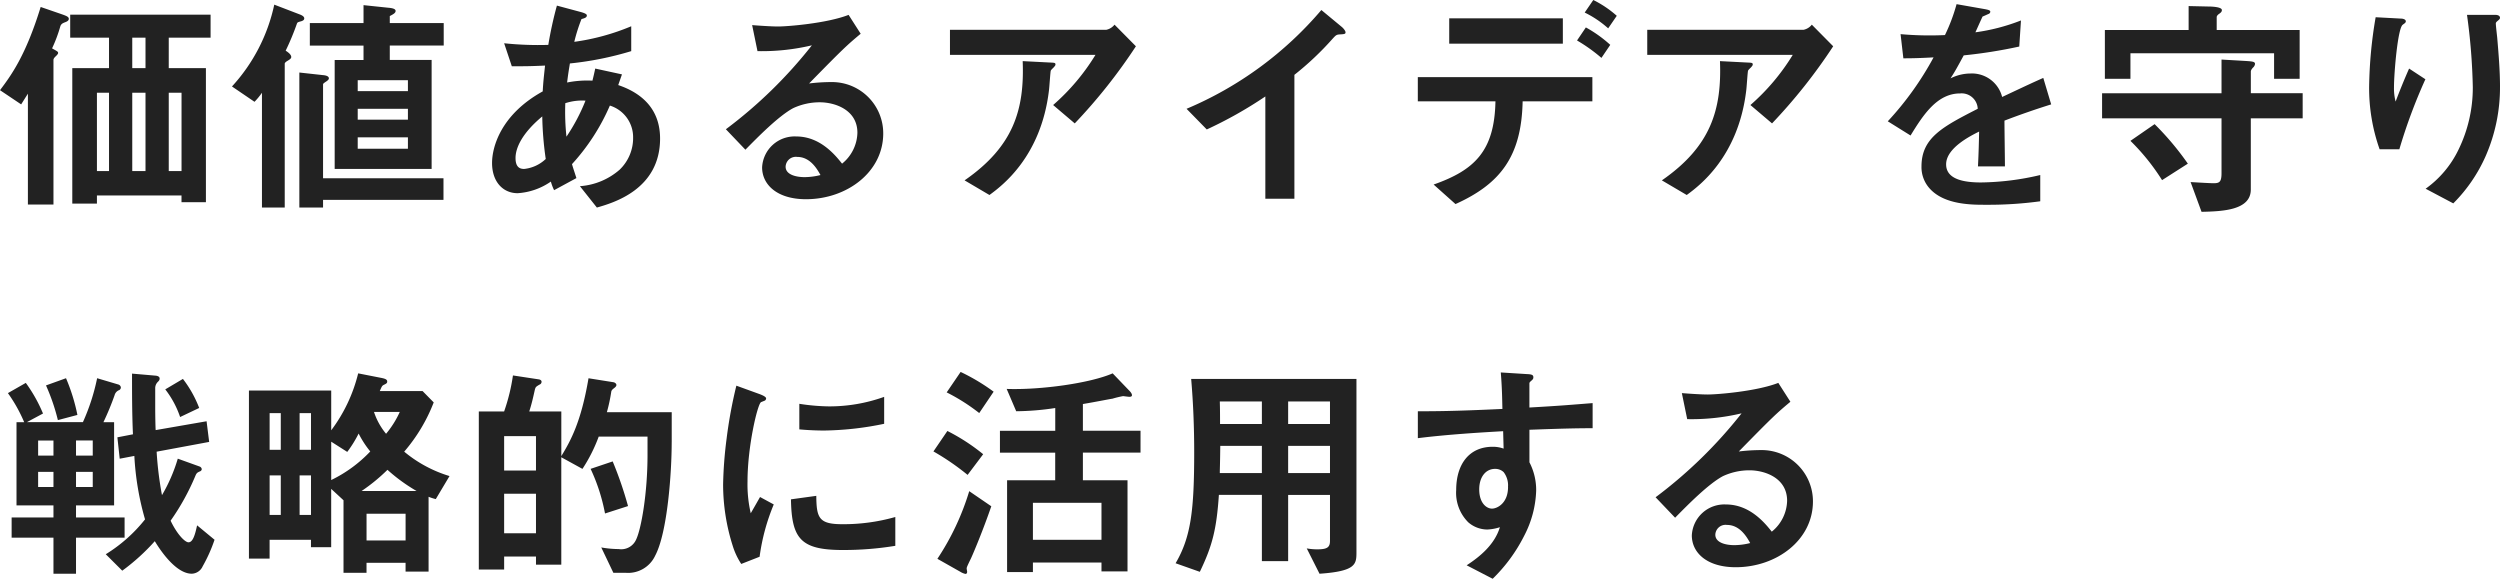 <svg xmlns="http://www.w3.org/2000/svg" width="387.217" height="89.652"><path d="M32.617 5.832V2.268H10.873v3.564h6.012v4.716h-5.688v20.988h3.816v-1.26h13.1v1.044h3.78V10.548h-5.756V5.832zm-10.08 20.664h-2.052V14.368h2.052zm0-15.948h-2.052V5.832h2.052zm5.58 15.948h-1.98V14.368h1.98zm-11.232 0h-1.872V14.368h1.872zm-6.228-23.58c0-.324-.4-.468-1.224-.756L6.301 1.08C3.997 8.568 1.765 11.628.001 13.968l3.276 2.2c.612-.972.792-1.26 1.044-1.656V31.68h3.96V9.288c0-.252.252-.468.36-.576.036-.036.36-.324.36-.5 0-.216-.108-.252-.936-.72A22.2 22.2 0 009.365 4c.144-.252.216-.36.684-.54.212-.076.608-.22.608-.544zm58.068 4.14V3.568h-8.352v-1.08c.54-.288.9-.468.9-.792 0-.252-.288-.432-1.152-.5l-3.816-.4v2.772h-8.316V7.06h8.316v2.232h-4.468v16.876h15.016V9.288h-6.48V7.056zM63.181 18.54h-7.776v-1.692h7.776zm0-4.428h-7.776V12.42h7.776zm0 8.928h-7.776v-1.764h7.776zm5.508 7.92v-3.348H50.037V13.104c0-.144.036-.18.576-.54.18-.144.324-.252.324-.432 0-.36-.54-.468-.936-.5l-3.636-.4v20.916h3.672V30.96zM47.125 2.844c0-.288-.36-.468-.612-.576L42.481.72a27.1 27.1 0 01-6.552 12.672l3.492 2.376a10.869 10.869 0 001.152-1.4v17.78h3.528V9.868c0-.18.288-.36.468-.468.432-.252.54-.4.54-.576 0-.4-.576-.792-.864-.972a39.709 39.709 0 001.764-4.248c.108-.18.18-.18.684-.324.216-.076.432-.184.432-.436zm55.112 18.612c0-4.248-2.448-6.912-6.48-8.28l.576-1.656-4.14-.9a45.589 45.589 0 01-.432 1.872 15.9 15.9 0 00-3.924.288c.18-1.44.216-1.62.432-2.952a49.942 49.942 0 009.5-1.908V4.068a35.142 35.142 0 01-8.82 2.412 26.093 26.093 0 011.116-3.528c.4-.108.828-.216.828-.54 0-.108 0-.288-.9-.54L86.257.868a59.354 59.354 0 00-1.332 6.084 50.874 50.874 0 01-6.84-.252l1.188 3.564c1.944 0 2.88 0 5.148-.108-.18 1.692-.288 2.592-.36 4-6.516 3.6-7.848 8.64-7.848 11.088 0 2.916 1.692 4.68 3.96 4.68a10.116 10.116 0 005.148-1.8 7.971 7.971 0 00.5 1.332l3.456-1.872c-.36-1.152-.432-1.3-.684-2.16a32.5 32.5 0 005.868-9.072 5.127 5.127 0 013.6 4.968 6.781 6.781 0 01-2.084 4.96 10.444 10.444 0 01-6.156 2.556l2.628 3.312c2.488-.72 9.788-2.772 9.788-10.692zm-11.552-5.868a29 29 0 01-2.948 5.58 36.535 36.535 0 01-.18-5.184 8.341 8.341 0 013.128-.396zm-6.156 9.036a5.716 5.716 0 01-3.348 1.544c-.612 0-1.332-.216-1.332-1.692s.9-3.744 4.14-6.444a51.316 51.316 0 00.54 6.592zm52.272-3.956a7.935 7.935 0 00-7.992-7.956 28.664 28.664 0 00-3.492.216c5.22-5.328 5.832-5.9 7.992-7.7l-1.872-2.924c-3.42 1.332-9.54 1.8-10.908 1.8-1.116 0-3.168-.144-4.032-.216l.828 4.032a33.608 33.608 0 008.424-.9 71.072 71.072 0 01-13.32 13l3.024 3.168c2.016-2.052 5.184-5.256 7.416-6.444a9.763 9.763 0 014.1-.9c2.34 0 5.832 1.152 5.832 4.716a6.342 6.342 0 01-2.376 4.788c-1.008-1.26-3.348-4.212-7.092-4.212a5.042 5.042 0 00-5.292 4.788c0 2.664 2.3 4.932 6.8 4.932 6.344-.004 11.96-4.216 11.96-10.188zm-9.72 6.444a10.235 10.235 0 01-2.448.324c-1.3 0-2.952-.36-2.952-1.62a1.586 1.586 0 011.8-1.512c2.056-.004 3.132 1.976 3.6 2.804zm48.856-19.944l-3.312-3.348a2.187 2.187 0 01-1.26.792h-24.228V8.5h22.536a33.352 33.352 0 01-6.556 7.768l3.348 2.844a84.153 84.153 0 009.472-11.944zm-12.46 2.84c0-.288-.108-.288-.864-.324l-4.212-.216c.288 7.488-1.4 13.212-9 18.468l3.852 2.268c1.908-1.4 7.992-5.9 9.216-16.2.072-.468.216-2.988.288-3.06.036-.144.468-.5.54-.612.108-.144.18-.216.18-.324zm44.928-5c0-.288-.468-.756-.612-.864l-3.132-2.592a55.89 55.89 0 01-20.88 15.3l3.132 3.2a64.548 64.548 0 009.072-5.112v15.84h4.5V11.592a46.094 46.094 0 005.94-5.616c.5-.54.576-.612 1.116-.648.72-.036.864-.072.864-.324zm42.012-2.56A16.452 16.452 0 00246.781 0l-1.332 1.944a15.778 15.778 0 013.636 2.448zm-1.008 4.5a19.815 19.815 0 00-3.78-2.7l-1.368 2.02a25.364 25.364 0 013.78 2.7zm-7.344-.18V2.844h-17.6v3.924zm4.572 8.928v-3.744h-27.036v3.744h12.024c-.144 7.7-3.24 10.656-9.576 12.888l3.388 3.024c6.948-3.132 10.224-7.38 10.4-15.912zm37.3-8.528l-3.312-3.348a2.187 2.187 0 01-1.26.792h-24.228V8.5h22.536a33.353 33.353 0 01-6.556 7.768l3.348 2.844a84.15 84.15 0 009.472-11.944zm-12.46 2.84c0-.288-.108-.288-.864-.324l-4.212-.216c.288 7.488-1.4 13.212-9 18.468l3.852 2.268c1.908-1.4 7.992-5.9 9.216-16.2.072-.468.216-2.988.288-3.06.036-.144.468-.5.54-.612.108-.144.18-.216.18-.324zm46.224 6.16l-1.224-4.1c-1.692.756-2.16.972-6.372 2.952a4.825 4.825 0 00-4.9-3.636 6.961 6.961 0 00-3.1.756c.612-.936.9-1.44 2.052-3.564a75.778 75.778 0 008.6-1.368l.264-4.04a30.4 30.4 0 01-7.056 1.836c.18-.4 1.08-2.412 1.116-2.448.036 0 .756-.324.828-.36.216-.072.36-.18.36-.4 0-.252-.612-.324-.72-.36l-4.5-.792a27.915 27.915 0 01-1.8 4.788 50.635 50.635 0 01-6.876-.144l.432 3.744c1.512 0 2.628-.036 4.68-.144a47.865 47.865 0 01-7.092 9.9l3.528 2.2c1.98-3.24 4.14-6.516 7.668-6.516a2.494 2.494 0 012.736 2.376c-5.4 2.772-8.712 4.464-8.712 8.928a4.922 4.922 0 001.368 3.528c2.268 2.412 6.444 2.412 8.46 2.412a59.579 59.579 0 008.568-.54v-4.068a41.623 41.623 0 01-9.18 1.152c-2.628 0-5.4-.468-5.4-2.808 0-2.52 3.744-4.392 5.112-5.076-.036 1.584-.072 3.348-.18 5.4h4.176c0-1.224-.072-5.688-.072-7.092a121.426 121.426 0 017.236-2.516zm38.484-3.96v-7.56h-12.848v-1.98c0-.108.036-.288.4-.54s.4-.4.4-.576c0-.468-1.512-.54-2.016-.54L338.989.94v3.708h-12.972v7.56h3.96v-3.96h22.248v3.96zm.468 6.12V14.44h-8.028v-3.312c0-.108 0-.288.324-.648a.909.909 0 00.324-.576c0-.4-.468-.4-2.088-.5l-3.1-.18v5.22h-18.5v3.888h18.5v8.5c0 1.4-.36 1.548-1.26 1.548-.4 0-2.34-.108-3.528-.18l1.692 4.608c3.312-.072 7.632-.252 7.632-3.456V18.324zm-17.784 7.02a44.14 44.14 0 00-5.148-6.12l-3.744 2.588a33.518 33.518 0 014.9 6.084zm48.348-11.956c0-2.376-.216-5.04-.432-7.56-.036-.36-.216-1.872-.216-2.2s.648-.54.648-.864c0-.468-.648-.468-.756-.468h-4.356a93.925 93.925 0 01.9 11.2 21.88 21.88 0 01-2.2 9.648 15.889 15.889 0 01-5.108 6.084l4.284 2.268a24.1 24.1 0 005.04-7.38 26.554 26.554 0 002.196-10.728zm-11.556-1.116l-2.524-1.656a99.704 99.704 0 00-2.088 5.112 8.11 8.11 0 01-.252-2.232c0-2.16.576-9.036 1.332-9.648.144-.144.5-.288.5-.54 0-.36-.54-.432-.756-.432l-3.916-.212a68.139 68.139 0 00-1.008 10.656 28.381 28.381 0 001.62 9.792h3.06a83.372 83.372 0 014.032-10.84zm-356.364 71v-3.128h-7.524v-1.872h5.9V65.388h-1.652a42.427 42.427 0 001.728-4.176 1.147 1.147 0 01.72-.792.483.483 0 00.252-.4.541.541 0 00-.4-.468l-3.276-.972a32.251 32.251 0 01-2.2 6.8H4.177l2.484-1.332a23.221 23.221 0 00-2.664-4.744l-2.772 1.584a23.272 23.272 0 012.52 4.5H2.557v12.888h5.724v1.872h-6.48v3.132h6.48v5.58h3.492v-5.58zm-4.932-12.708h-2.592v-2.34h2.592zm0 4.86h-2.592v-2.34h2.592zm-6.084-4.86H5.905v-2.34h2.376zm0 4.86H5.905v-2.34h2.376zm22.572-12.24a17.823 17.823 0 00-2.52-4.5l-2.736 1.62a14.559 14.559 0 012.3 4.284zM33.229 83.6l-2.7-2.232c-.288 1.3-.612 2.628-1.332 2.628-.54 0-1.764-1.224-2.772-3.348a36.183 36.183 0 003.852-6.98c.18-.432.324-.5.756-.684a.392.392 0 00.216-.324.5.5 0 00-.324-.4l-3.388-1.22a25.3 25.3 0 01-2.448 5.652 53.566 53.566 0 01-.828-6.732l8.136-1.512-.4-3.2-7.884 1.368c-.036-.36-.072-2.376-.072-3.456v-2.992a1.355 1.355 0 01.36-.972c.216-.216.324-.324.324-.576 0-.288-.324-.4-.576-.432l-3.7-.32c0 2.88 0 6.228.144 9.4l-2.412.468.36 3.312 2.268-.432a43.294 43.294 0 001.656 9.828 23.458 23.458 0 01-6.084 5.4l2.556 2.548a32.029 32.029 0 005.04-4.572c.54.9 3.1 5.04 5.724 5.04a1.919 1.919 0 001.692-1.152 23.664 23.664 0 001.836-4.104zm-21.24-19.332a29.12 29.12 0 00-1.764-5.688l-3.1 1.116a31.124 31.124 0 011.84 5.372zm57.636 9.468a19.988 19.988 0 01-7.02-3.78 26.164 26.164 0 004.572-7.628l-1.728-1.76h-6.624c.324-.756.36-.828.648-.972.468-.216.5-.324.5-.5 0-.288-.216-.432-.972-.576l-3.524-.692a24.265 24.265 0 01-4.176 8.82v-6.156H38.557V86.52h3.2v-2.916h6.408v1.152h3.132V75.72l1.908 1.764v11.232h3.564v-1.548h6.048v1.368h3.564V76.944a7.977 7.977 0 001.116.36zm-21.456 6.016h-1.764v-6.12h1.764zm0-10.08h-1.764v-5.688h1.764zm-4.68 0h-1.728v-5.688h1.728zm0 10.08h-1.728v-6.12h1.728zm19.332 3.96h-6.048v-4.144h6.048zm-.9-19.908a14.733 14.733 0 01-2.124 3.384 10.393 10.393 0 01-1.872-3.384zm2.592 12.24h-8.5a27.948 27.948 0 004-3.276 26.616 26.616 0 004.5 3.276zm-7.164-6.12a20.8 20.8 0 01-6.048 4.428v-5.94l2.484 1.584a18.676 18.676 0 001.764-2.844 15.155 15.155 0 001.8 2.772zm46.692-1.4v-4.68H93.997a26.1 26.1 0 00.684-3.2c.072-.252.18-.324.54-.612.216-.18.252-.324.252-.4 0-.216-.252-.4-.468-.432l-3.852-.612c-1.152 6.8-2.772 9.684-4.212 12.06v-6.916h-4.968c.4-1.26.54-1.908.864-3.348.108-.432.18-.5.756-.828a.45.45 0 00.288-.432c0-.216-.216-.324-.4-.36l-4.032-.612a29.382 29.382 0 01-1.368 5.58h-3.92v24.48h3.924v-2.016h4.932v1.26h3.92V70.824l3.276 1.8a24.548 24.548 0 002.52-5h7.56v2.844c0 5.94-.972 11.448-1.764 13.1a2.521 2.521 0 01-2.7 1.476 15.887 15.887 0 01-2.7-.252l1.872 3.924h1.876a4.624 4.624 0 004.608-2.664c1.908-3.6 2.552-12.924 2.552-17.532zm-21.024 4.352h-4.932v-5.328h4.932zm0 9.72h-4.932v-6.12h4.932zm14.256-4.212a58.167 58.167 0 00-2.376-6.916l-3.42 1.152a28.732 28.732 0 012.232 6.912zm39.672-12.744v-4.172a25.148 25.148 0 01-8.532 1.476 31.71 31.71 0 01-4.608-.4v3.96c1.908.18 3.564.18 3.852.18a48.349 48.349 0 009.288-1.044zm1.728 18.9v-4.464a29.367 29.367 0 01-8.208 1.116c-3.636 0-4-.972-4.032-4.392l-3.924.54c.108 6.084 1.476 7.848 8.028 7.848a49.207 49.207 0 008.136-.648zm-18.828-6.408l-2.124-1.152c-.792 1.4-1.008 1.764-1.44 2.52a19.8 19.8 0 01-.5-4.932c0-5.436 1.548-11.952 2.088-12.276.072-.036.54-.216.612-.252a.427.427 0 00.18-.324c0-.288-.684-.54-.936-.648l-3.672-1.332a70.953 70.953 0 00-1.512 8.208 63.679 63.679 0 00-.54 7.092 31.364 31.364 0 001.476 9.468 11.019 11.019 0 001.332 2.844l2.844-1.116a31.939 31.939 0 012.192-8.1zm56.808-8.028V66.72h-8.928v-4.14c2.124-.36 4.068-.756 4.572-.828a15.678 15.678 0 011.656-.4c.036 0 .792.108.972.108s.4-.036.4-.252c0-.288-.324-.612-.468-.756l-2.52-2.624c-3.456 1.512-11.088 2.592-16.416 2.412l1.476 3.456a42 42 0 006.048-.5v3.528h-8.568v3.384h8.56v4.28h-7.452v14.22h4v-1.476h10.62V88.5h4.032V74.388h-6.912v-4.284zm-6.048 13.5h-10.62V77.88h10.62zm-16.704-22.936a31.086 31.086 0 00-5.112-3.06l-2.16 3.168a30.108 30.108 0 015.04 3.2zm-1.62 9.684a30.436 30.436 0 00-5.544-3.6l-2.16 3.168a38.186 38.186 0 015.292 3.636zm1.26 8.064l-3.42-2.34a39.641 39.641 0 01-4.932 10.476l3.564 2.016a2.4 2.4 0 00.792.324c.072 0 .252-.036.252-.324 0-.072-.072-.432-.072-.5 0-.18.036-.288.684-1.62.396-.864 1.836-4.28 3.128-8.028zm56.556 7.056v-26.78h-25.6c.324 3.78.468 7.56.468 11.34 0 9-.5 13.14-2.88 17.208l3.752 1.328c1.944-4.032 2.592-6.588 2.952-11.916h6.66v10.26h4.068V76.656h6.48v7.128c0 1.008-.468 1.3-1.944 1.3a8.832 8.832 0 01-1.656-.144l1.98 3.924c5.684-.396 5.72-1.48 5.72-3.388zm-4.1-19.8h-6.48v-3.488h6.48zm0 7.6h-6.48V69.06h6.48zm-10.548-7.6h-6.48c0-1.332 0-2.2-.036-3.492h6.516zm0 7.6h-6.516c0-.72.036-1.08.072-4.212h6.444zm51.228-6.948v-3.888c-3.672.288-4.788.4-9.792.684v-3.708c0-.144.036-.216.288-.432s.324-.324.324-.54c0-.36-.216-.468-1.044-.5l-4-.252c.216 2.628.216 4.536.252 5.652-7.56.36-10.656.36-13.1.36v4.168c4.572-.576 10.008-.9 13.212-1.08l.072 2.7a4.748 4.748 0 00-1.692-.288c-3.672 0-5.652 2.736-5.652 6.7a6.442 6.442 0 001.872 5 4.533 4.533 0 002.952 1.116 7.239 7.239 0 001.944-.36c-.792 2.628-2.988 4.5-5.148 5.9l4.032 2.088a24.976 24.976 0 004.9-6.7 16.142 16.142 0 001.836-6.948 9.285 9.285 0 00-1.044-4.392v-5.04c4.672-.168 7.048-.24 9.784-.24zm-13.1 9.108c0 2.556-1.728 3.348-2.484 3.348-.828 0-1.98-.828-1.98-2.988 0-1.908 1.008-3.168 2.448-3.168a1.873 1.873 0 011.332.5 3.357 3.357 0 01.676 2.308zm47.224 2.236a7.935 7.935 0 00-7.992-7.956 28.664 28.664 0 00-3.492.216c5.22-5.328 5.832-5.9 7.992-7.7l-1.872-2.924c-3.42 1.332-9.54 1.8-10.908 1.8-1.116 0-3.168-.144-4.032-.216l.828 4.032a33.608 33.608 0 008.424-.9 71.072 71.072 0 01-13.32 13l3.024 3.168c2.016-2.052 5.184-5.256 7.416-6.444a9.763 9.763 0 014.1-.9c2.34 0 5.832 1.152 5.832 4.716a6.342 6.342 0 01-2.376 4.788c-1.008-1.26-3.348-4.212-7.092-4.212a5.042 5.042 0 00-5.292 4.788c0 2.664 2.3 4.932 6.8 4.932 6.344-.004 11.96-4.216 11.96-10.188zm-9.72 6.444a10.235 10.235 0 01-2.448.324c-1.3 0-2.952-.36-2.952-1.62a1.586 1.586 0 011.8-1.512c2.056-.004 3.132 1.976 3.6 2.804z" fill="#222"/></svg>